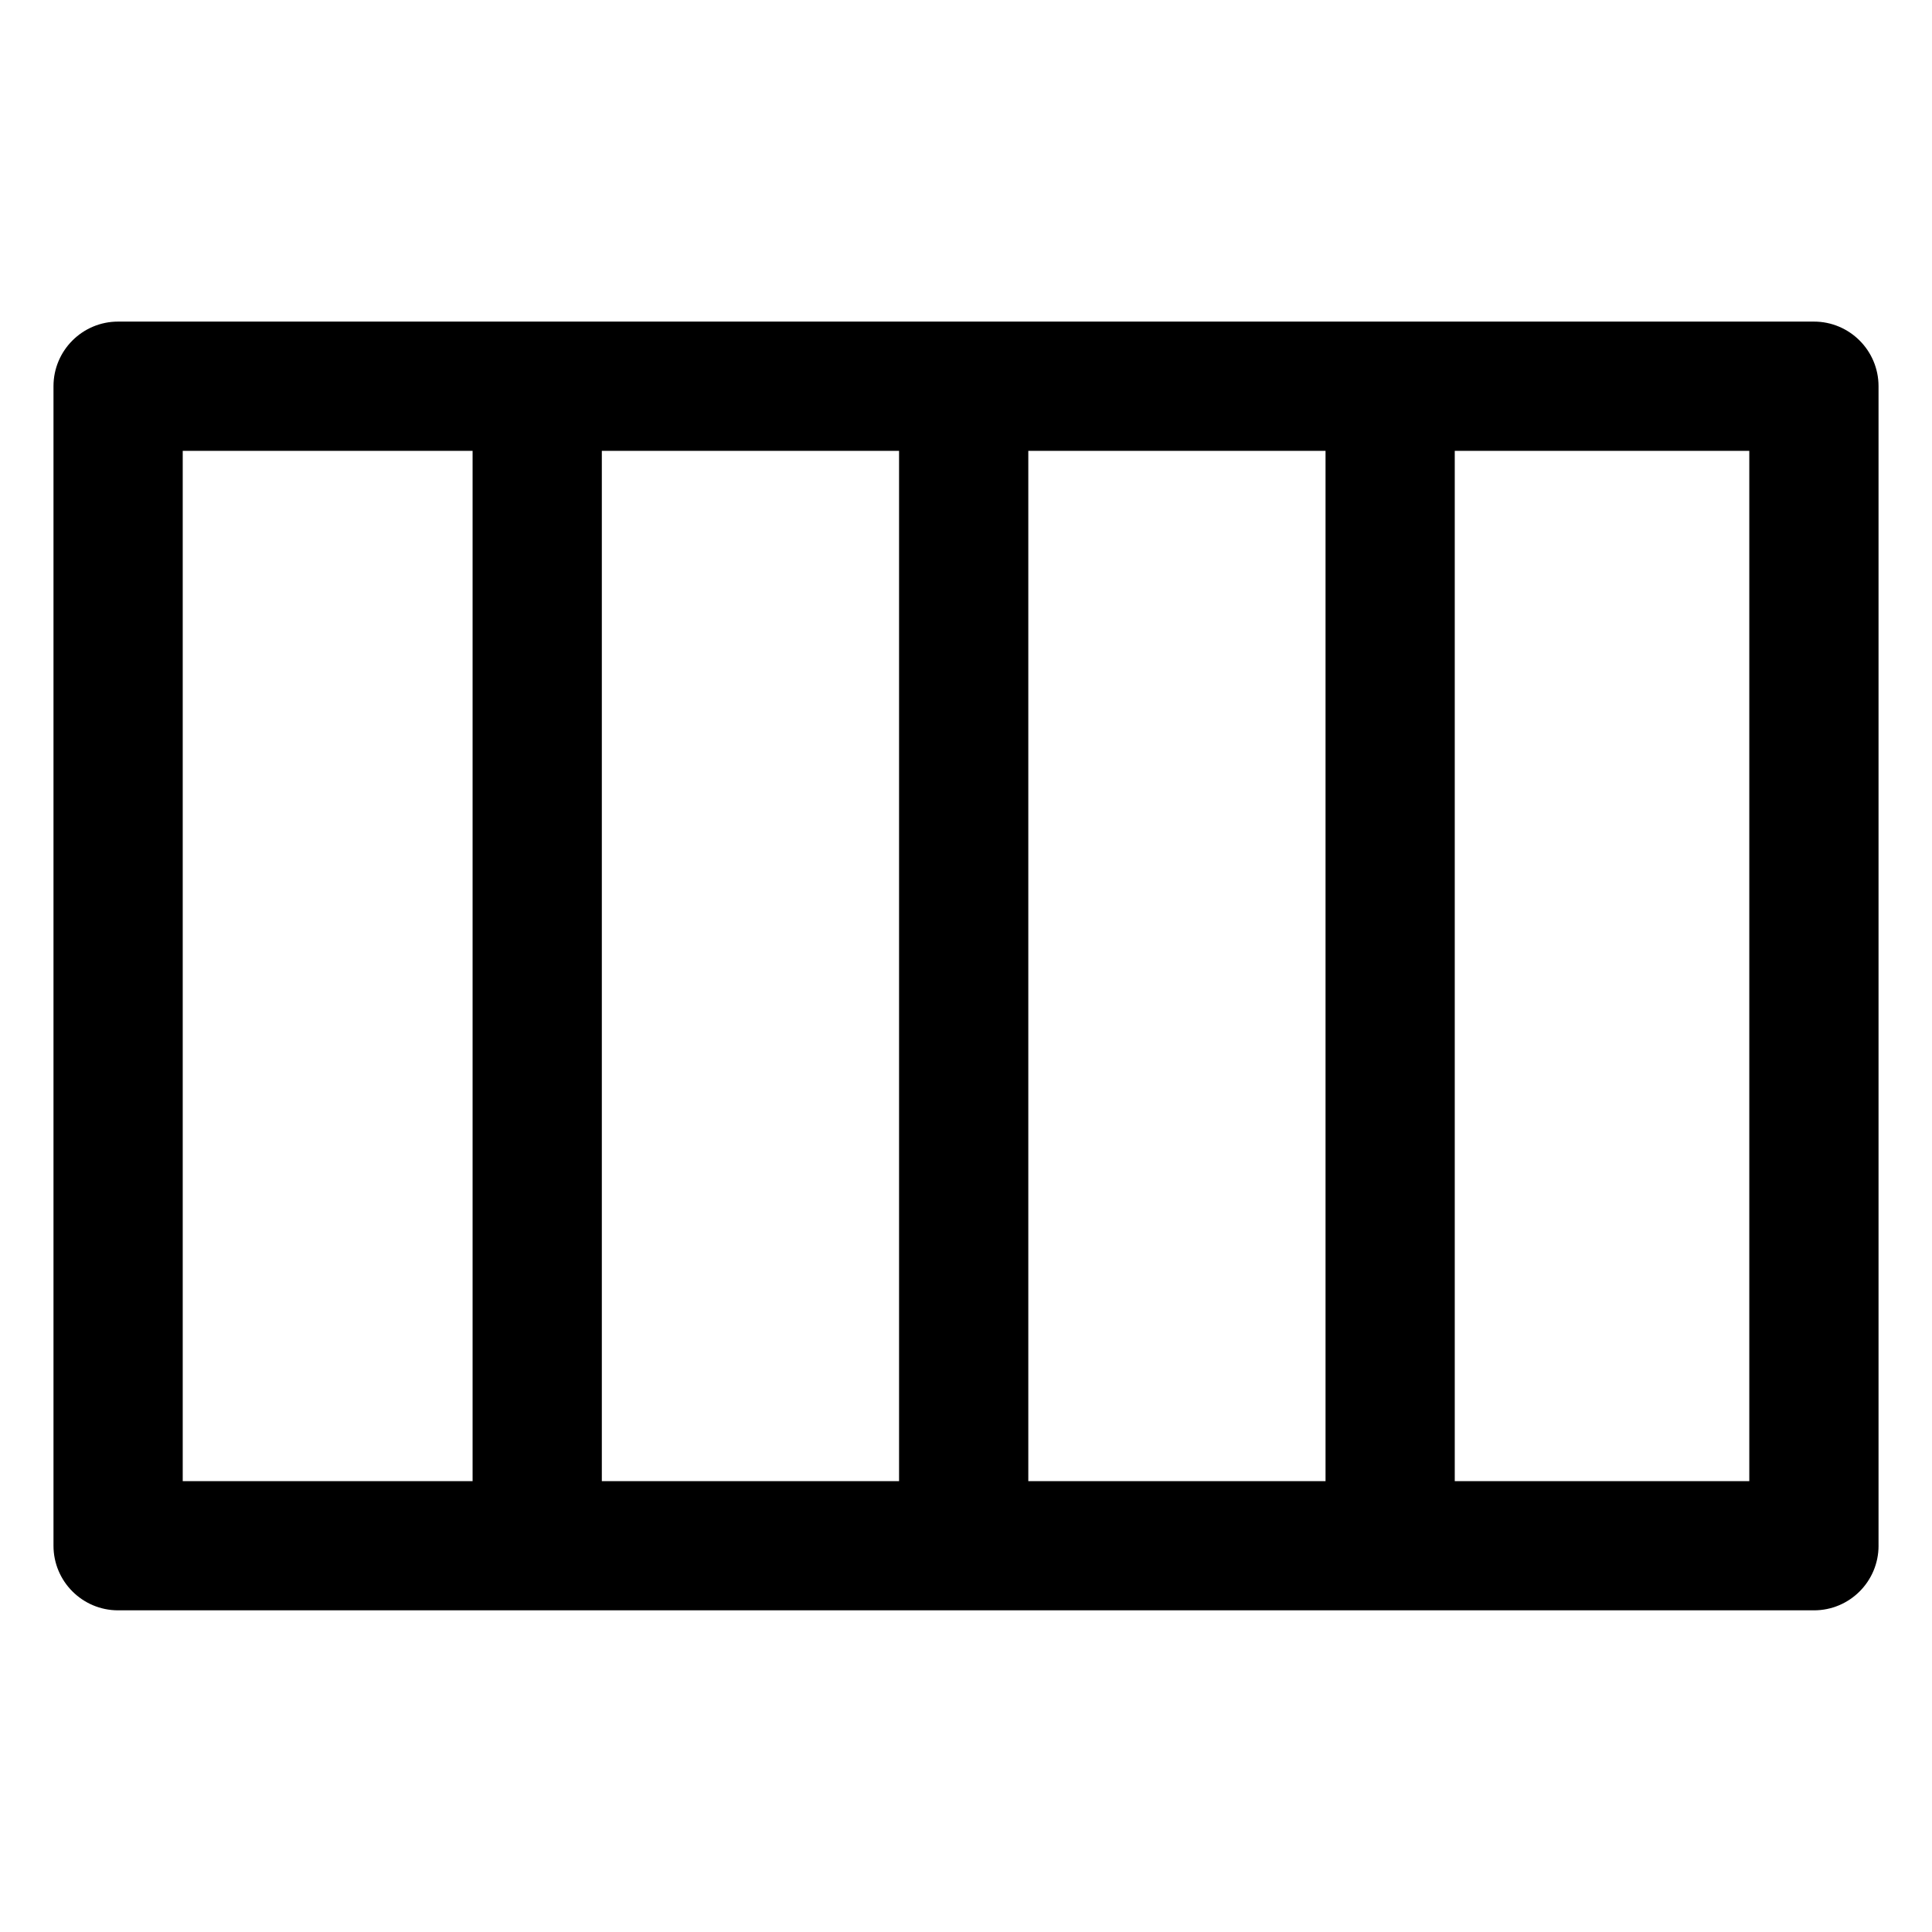 <?xml version="1.0" encoding="UTF-8"?>
<!-- Uploaded to: SVG Repo, www.svgrepo.com, Generator: SVG Repo Mixer Tools -->
<svg fill="#000000" width="800px" height="800px" version="1.1" viewBox="144 144 512 512" xmlns="http://www.w3.org/2000/svg">
 <path d="m641.83 553.64v-307.29c0-9.457-7.668-17.125-17.125-17.125h-449.41c-9.453 0-17.121 7.668-17.121 17.125v307.28c0 9.457 7.668 17.125 17.125 17.125h449.41c9.457 0.008 17.125-7.66 17.125-17.117zm-372.59-17.125h-76.816v-273.04h76.816zm113.02 0h-78.77v-273.04h78.77zm113.02 0h-78.77v-273.04h78.77zm112.3 0h-78.055v-273.04h78.055z"/>
</svg>